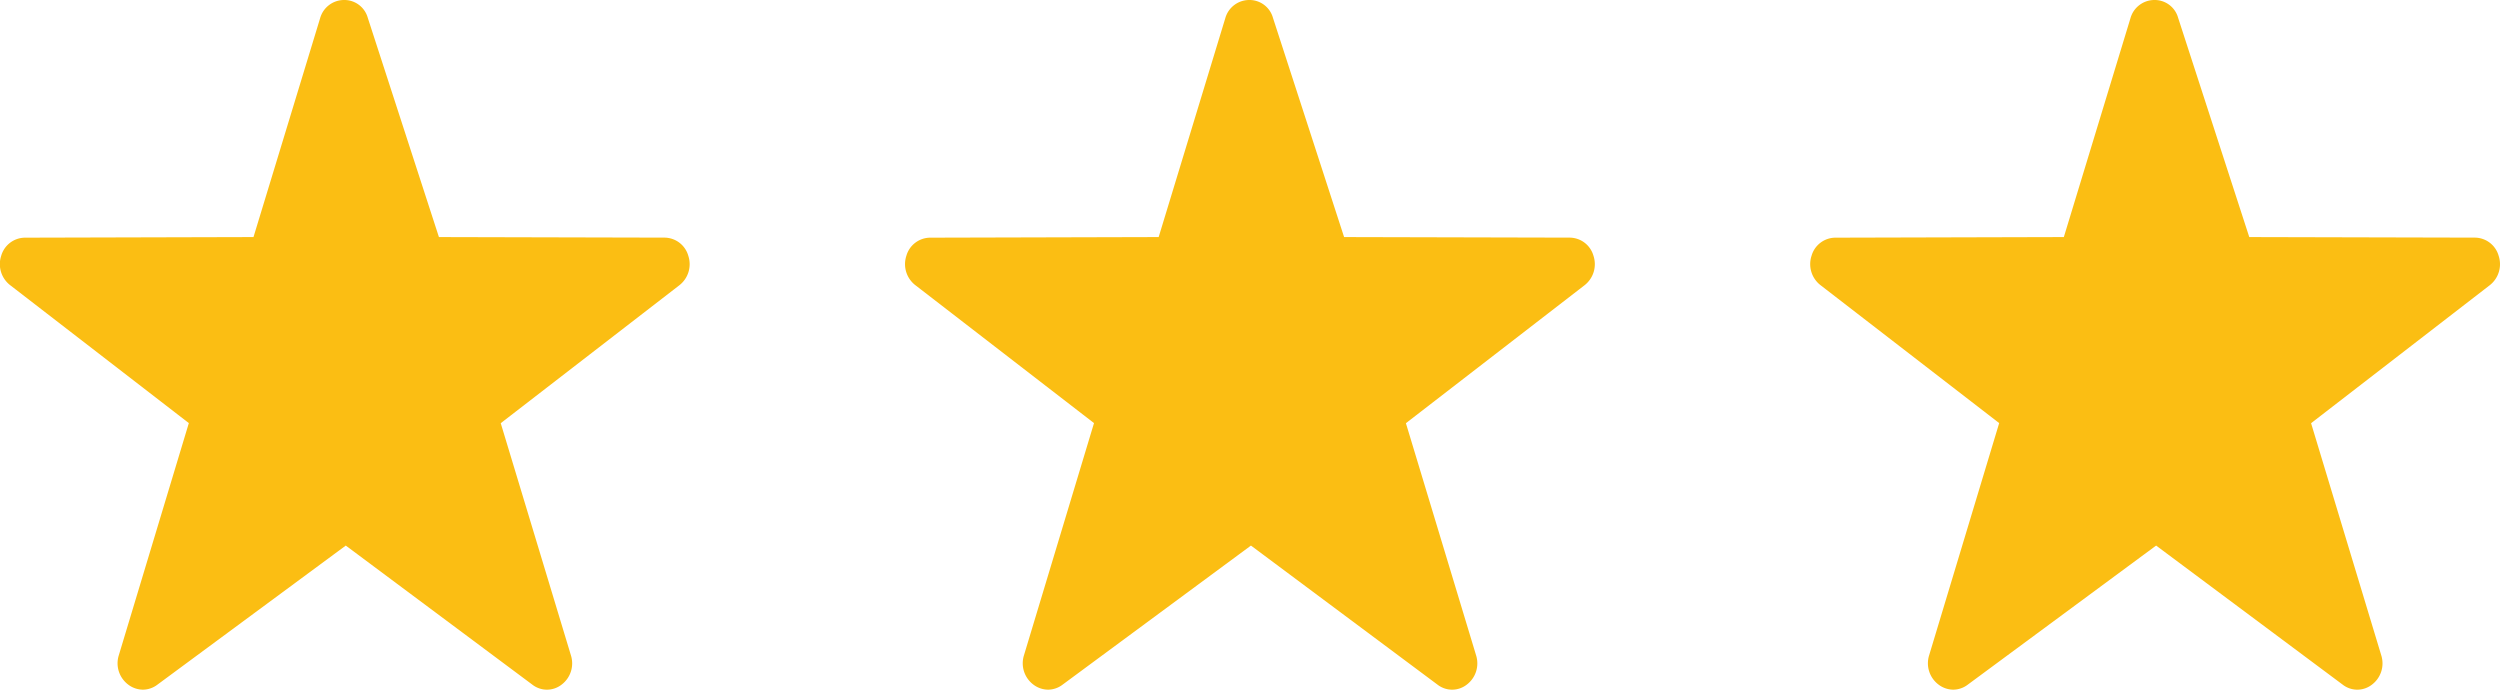 <svg xmlns="http://www.w3.org/2000/svg" width="58" height="16" viewBox="0 0 58 16"><defs><clipPath id="a"><path fill="none" d="M0 0h58v16h-58z"/></clipPath></defs><g clip-path="url(#a)"><path d="M15.417 5.513l-5.234-.013-1.65-5.085a.565.565 0 0 0-.558-.415.578.578 0 0 0-.549.425l-1.545 5.075-5.3.014a.578.578 0 0 0-.553.42.617.617 0 0 0 .208.682l4.145 3.2-1.624 5.384a.618.618 0 0 0 .214.68.569.569 0 0 0 .343.12.559.559 0 0 0 .338-.116l4.37-3.227 4.326 3.225a.552.552 0 0 0 .683 0 .618.618 0 0 0 .214-.679l-1.628-5.385 4.144-3.2a.619.619 0 0 0 .208-.682.578.578 0 0 0-.552-.423z" transform="translate(-1 -1) translate(1 1)" fill="#fbbe13"/><path d="M15.417 5.513l-5.234-.013-1.65-5.085a.565.565 0 0 0-.558-.415.578.578 0 0 0-.549.425l-1.545 5.075-5.3.014a.578.578 0 0 0-.553.42.617.617 0 0 0 .208.682l4.145 3.2-1.624 5.384a.618.618 0 0 0 .214.68.569.569 0 0 0 .343.12.559.559 0 0 0 .338-.116l4.37-3.227 4.326 3.225a.552.552 0 0 0 .683 0 .618.618 0 0 0 .214-.679l-1.628-5.385 4.144-3.2a.619.619 0 0 0 .208-.682.578.578 0 0 0-.552-.423z" transform="translate(20 -1) translate(1 1)" fill="#fbbe13"/><path d="M15.417 5.513l-5.234-.013-1.65-5.085a.565.565 0 0 0-.558-.415.578.578 0 0 0-.549.425l-1.545 5.075-5.3.014a.578.578 0 0 0-.553.42.617.617 0 0 0 .208.682l4.145 3.2-1.624 5.384a.618.618 0 0 0 .214.68.569.569 0 0 0 .343.12.559.559 0 0 0 .338-.116l4.37-3.227 4.326 3.225a.552.552 0 0 0 .683 0 .618.618 0 0 0 .214-.679l-1.628-5.385 4.144-3.2a.619.619 0 0 0 .208-.682.578.578 0 0 0-.552-.423z" transform="translate(41 -1) translate(1 1)" fill="#fbbe13"/></g></svg>